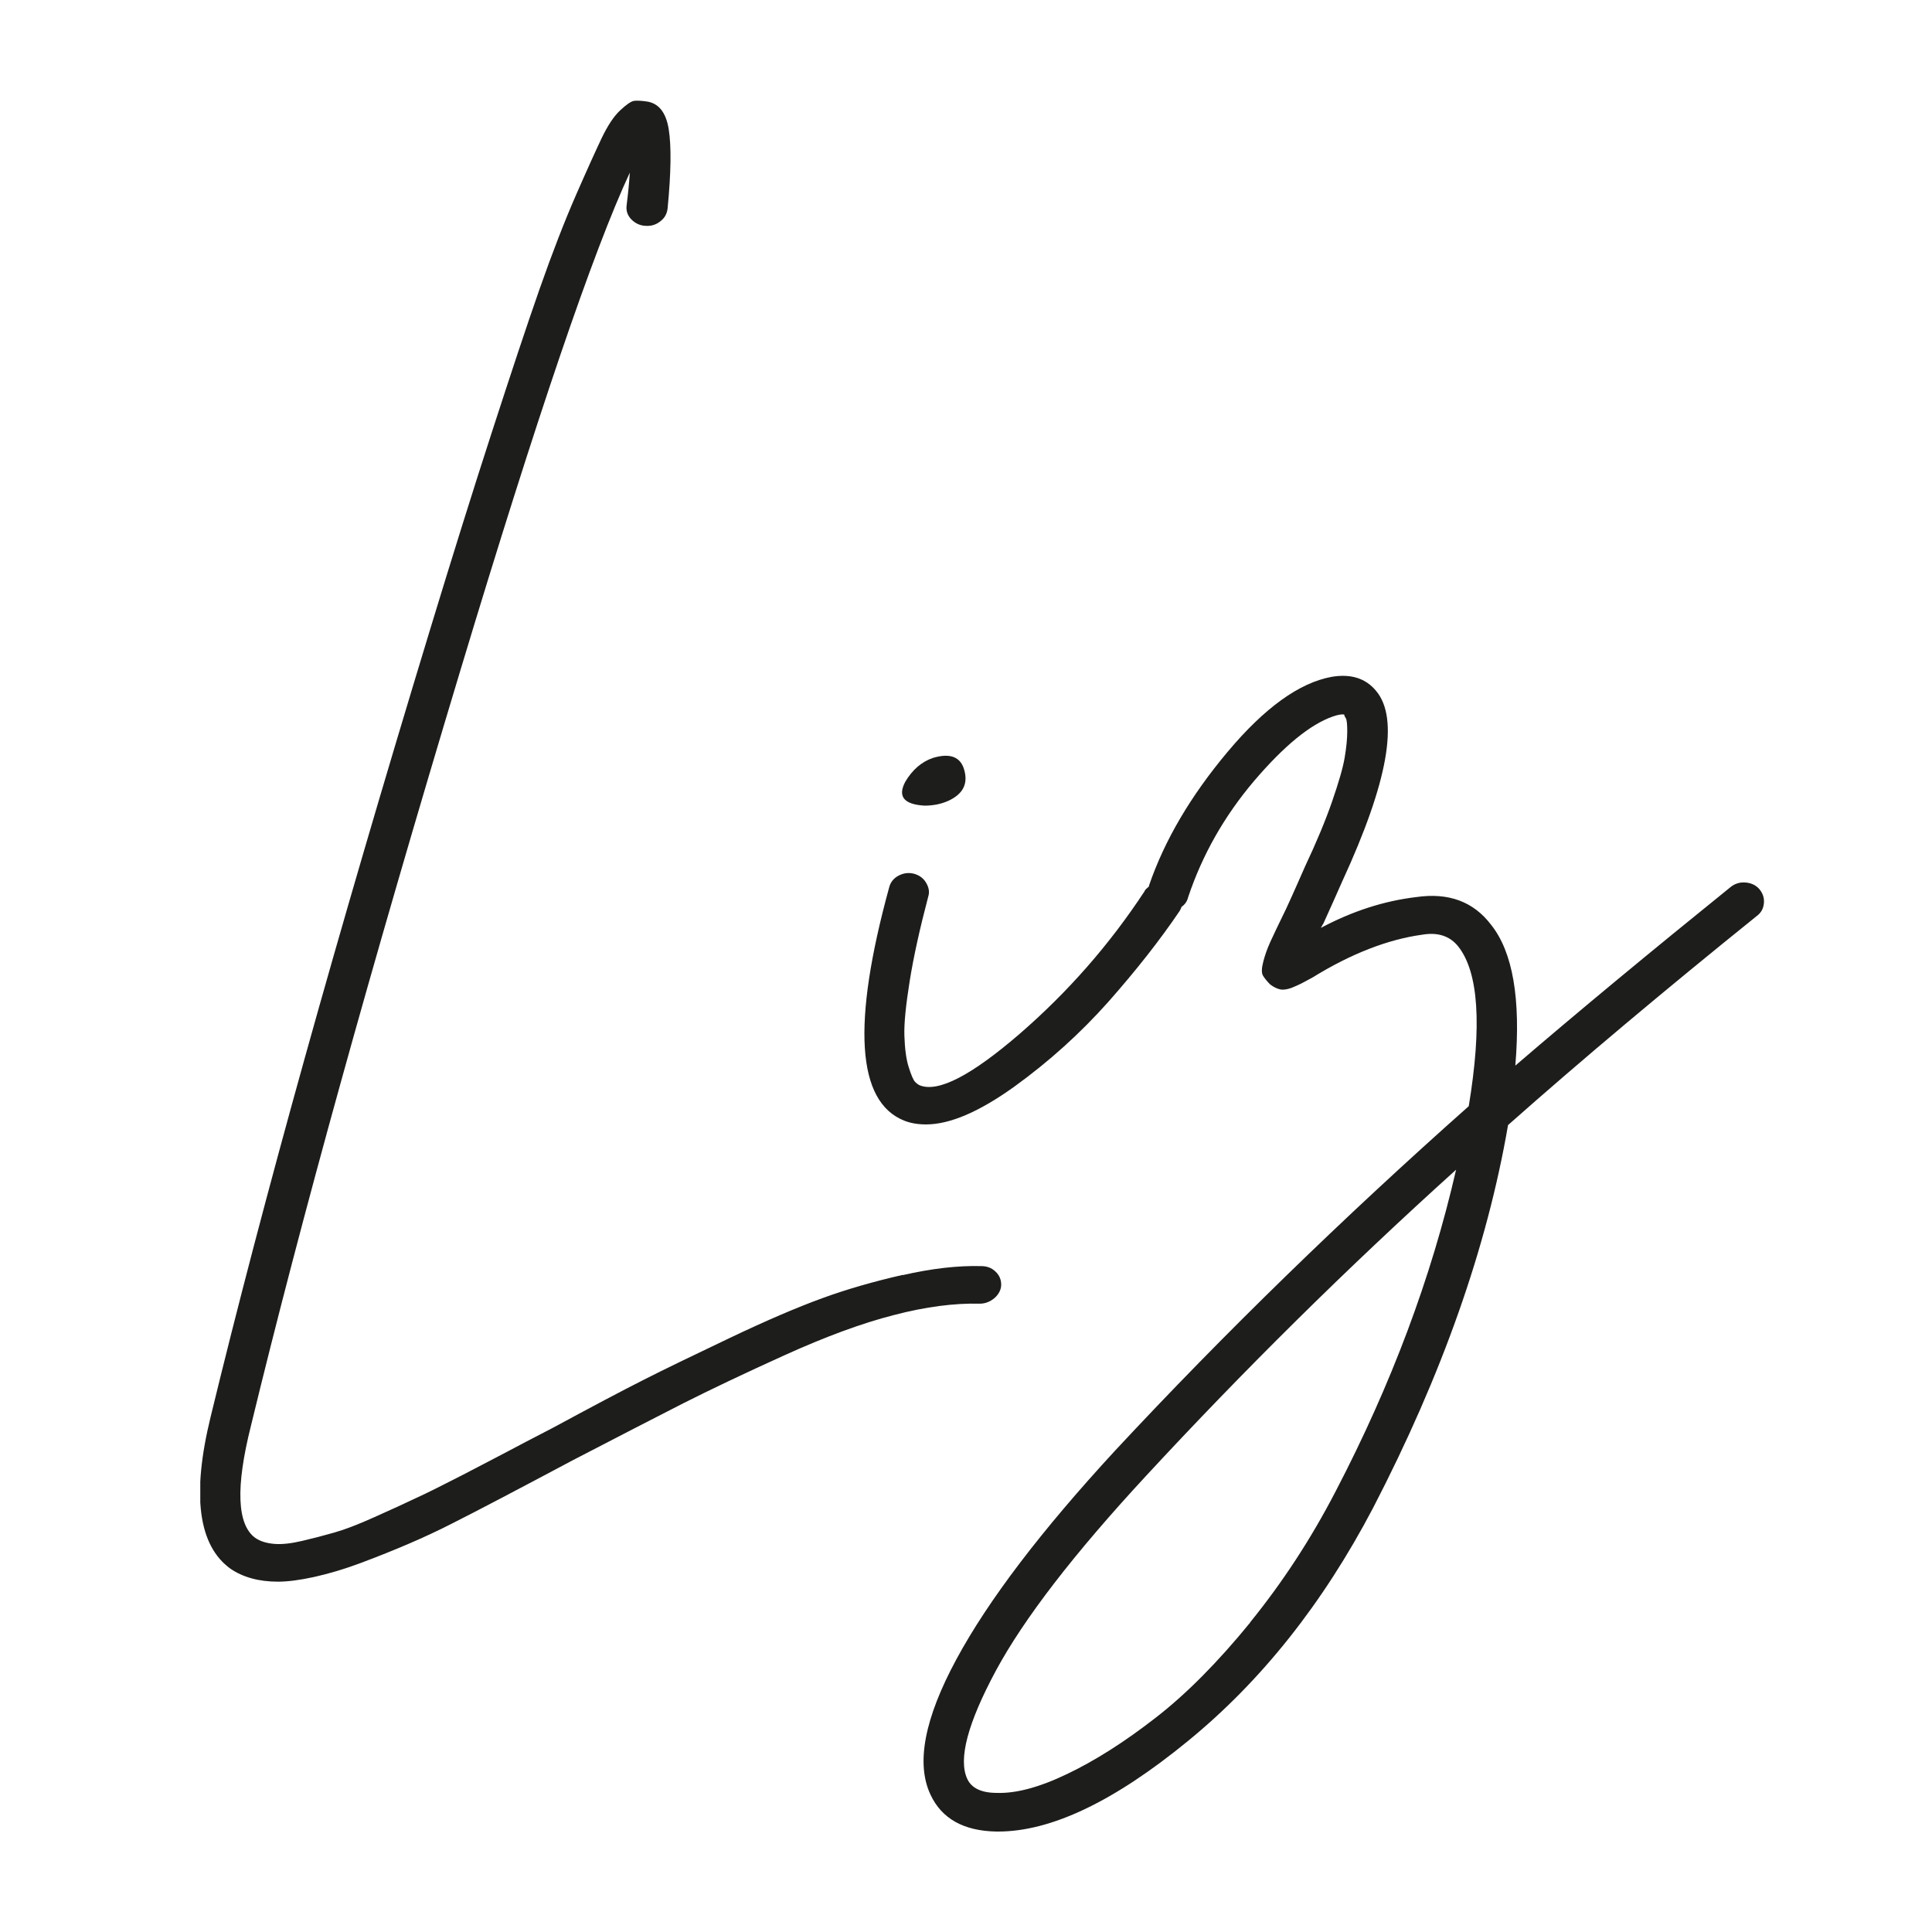 <?xml version="1.0" encoding="UTF-8"?>
<svg xmlns="http://www.w3.org/2000/svg" xmlns:xlink="http://www.w3.org/1999/xlink" version="1.1" viewBox="0 0 900 900">
  <defs>
    <style>
      .cls-1 {
        fill: none;
      }

      .cls-2 {
        fill: #1d1d1b;
      }

      .cls-3 {
        clip-path: url(#clippath);
      }
    </style>
    <clipPath id="clippath">
      <rect class="cls-1" x="93.3" y="46.8" width="728.5" height="806.4"></rect>
    </clipPath>
  </defs>
  <g>
    <g id="Layer_1">
      <g class="cls-3">
        <path class="cls-2" d="M582.5,755.7c-15.1,18.5-29.8,33.4-44.3,44.6-14.4,11.2-28.1,19.9-41.1,26.1-12.9,6.2-23.8,9.1-32.7,8.8-7.2,0-11.8-2.2-13.8-6.5-4.3-9.2.2-26,13.3-50.4,13.1-24.3,36.4-54.5,69.8-90.6,45.6-49.3,93.7-96.9,144.6-142.8-11.5,50.2-30.2,100.1-56.1,149.8-11.5,22.2-24.8,42.5-39.8,61M806.2,413.2c-37,29.9-70.5,57.6-100.3,83.2,2.6-31.1-1.2-53-11.3-65.6-8.2-10.8-19.8-15.1-34.9-12.9-15.1,1.8-29.8,6.6-44.3,14.3,0-.3.2-.6.5-.9,0-.3.2-.6.5-.9,3.6-8,6.6-14.6,8.9-19.9,21.3-46.2,26.6-75.8,15.7-88.7-4.9-5.9-11.8-8-20.7-6.5-15.1,2.8-31.2,14.4-48.4,34.9-17.2,20.5-29.4,41.2-36.6,62.2-.7,2.5-.4,4.8.7,6.9,1.1,2.2,3,3.6,5.7,4.4,2.6.8,5.1.6,7.4-.5,2.3-1.1,3.8-2.8,4.4-5.3,6.6-19.7,16.8-37.7,30.7-54.1,13.9-16.3,26.1-26.3,36.6-30,2.6-.9,4.4-1.2,5.4-.9,0,.3.2.9.7,1.6.5.8.7,2.9.7,6.2s-.4,7.5-1.2,12.2c-.8,4.8-2.8,11.6-5.9,20.6-3.1,8.9-7.3,19-12.5,30-2.3,5.2-5.2,11.9-8.9,19.9-3.6,7.4-6.1,12.6-7.4,15.5-1.3,2.9-2.4,5.9-3.2,9-.8,3.1-.9,5.2-.2,6.5.7,1.2,1.8,2.6,3.4,4.2,1.6,1.2,3.2,2,4.7,2.3,1.5.3,3.2,0,5.2-.7,2-.8,3.5-1.5,4.7-2.1,1.1-.6,2.9-1.5,5.2-2.8,18-11.1,35.1-17.7,51.1-19.9,7.2-1.2,12.8.6,16.7,5.5,9.5,12,11.1,36.8,4.9,74.4-58.7,52.1-113.6,105.5-164.7,160.4-34.4,37.3-59.1,69.7-74,97.3-14.9,27.6-18.9,48.6-12,63.1,5.2,11.1,15.4,16.8,30.5,17.1h1c24.6,0,54-14,88.3-42.1,34.3-28,63-64.2,86.3-108.6,32.1-61.9,53.1-121.4,62.9-178.4,34.1-30.2,72.8-62.7,116-97.5,2-1.5,3-3.5,3.2-6,.2-2.5-.6-4.6-2.2-6.5-1.6-1.8-3.8-2.8-6.4-3-2.6-.2-4.9.5-6.9,2.1M441.9,373c6.6-3.1,9-7.7,7.4-13.9-1.6-6.5-6.6-8.5-14.8-6-5.2,1.8-9.5,5.5-12.8,11.1-3.6,6.8-.7,10.5,8.9,11.1,4.3,0,8-.8,11.3-2.3M533.3,415c-16.4,25-35.8,47.1-58.3,66.6-22.5,19.4-37.9,27.4-46.5,24-.7-.3-1.4-.8-2.2-1.6-.8-.8-1.8-3.1-3-6.9-1.2-3.8-1.8-8.7-2-14.6-.2-5.9.7-14.4,2.5-25.7,1.8-11.2,4.7-24.3,8.6-39.1.7-2.2.3-4.3-1-6.5-1.3-2.2-3.2-3.5-5.7-4.2-2.5-.6-4.8-.3-7.1.9-2.3,1.2-3.8,3.1-4.4,5.5-17.4,63.5-15.1,99.7,6.9,108.6,3,1.2,6.4,1.8,10.3,1.8,11.1,0,24.8-5.9,41.1-17.6,16.2-11.7,30.8-24.9,43.8-39.5,12.9-14.6,24-28.7,33.2-42.3,1.3-2.2,1.7-4.5,1.2-6.9-.5-2.5-1.9-4.3-4.2-5.5-2.3-1.2-4.7-1.5-7.1-.9-2.5.6-4.5,1.8-6.1,3.7M420.5,593.9c-13.6,3.1-26.1,6.7-37.6,10.9-11.5,4.2-25.8,10.3-43,18.5-17.2,8.2-30.7,14.7-40.3,19.6-9.7,4.9-23.7,12.3-42,22.2-9.5,4.9-16.7,8.7-21.6,11.3-4.9,2.6-11.9,6.2-20.9,10.9-9,4.6-16.1,8.2-21.4,10.6-5.2,2.5-11.6,5.4-19.2,8.8-7.5,3.4-13.8,5.8-18.7,7.2-4.9,1.4-9.9,2.7-15,3.9-5.1,1.2-9.4,1.7-13,1.4-3.6-.3-6.6-1.2-8.9-2.8-8.5-6.2-9.2-23.6-2-52.2,23.3-96.1,55.9-213.7,97.8-352.7,35.4-117.4,61.6-194.4,78.7-231.1-.3,4.6-.8,9.7-1.5,15.3-.3,2.5.4,4.6,2.2,6.5,1.8,1.8,4,2.9,6.6,3,2.6.2,4.9-.5,6.9-2.1,2-1.5,3.1-3.5,3.4-6,1.6-16.6,1.8-29,.5-37-1.3-8-4.9-12.3-10.8-12.9-2.3-.3-4.1-.4-5.4-.2-1.3.2-3.4,1.6-6.4,4.4-3,2.8-5.8,7.1-8.6,12.9-2.8,5.9-6.8,14.7-12,26.6-5.2,11.9-10.9,26.5-17,43.9-6.1,17.4-13.4,39.5-22.1,66.3-8.7,26.8-18.3,57.5-28.8,92-43.6,143.3-77.7,265.6-102.3,367-8.9,36.4-5.7,59.9,9.3,70.7,5.9,4,13.3,6,22.1,6s23.1-2.9,38.8-8.8c15.7-5.9,29.8-11.9,42.3-18.3,12.5-6.3,31.1-16.1,56.1-29.4,22-11.4,39.2-20.3,51.6-26.6,12.5-6.3,28.2-13.8,47.2-22.4,19-8.6,36-14.9,50.9-18.7,14.9-3.9,28.3-5.6,40.1-5.3,1.6,0,3.2-.4,4.7-1.2,1.5-.8,2.7-1.8,3.7-3.2s1.5-2.9,1.5-4.4c0-2.5-.9-4.5-2.7-6.2-1.8-1.7-4-2.5-6.6-2.5-10.8-.3-23,1.1-36.6,4.2"></path>
      </g>
    </g>
  </g>
</svg>
